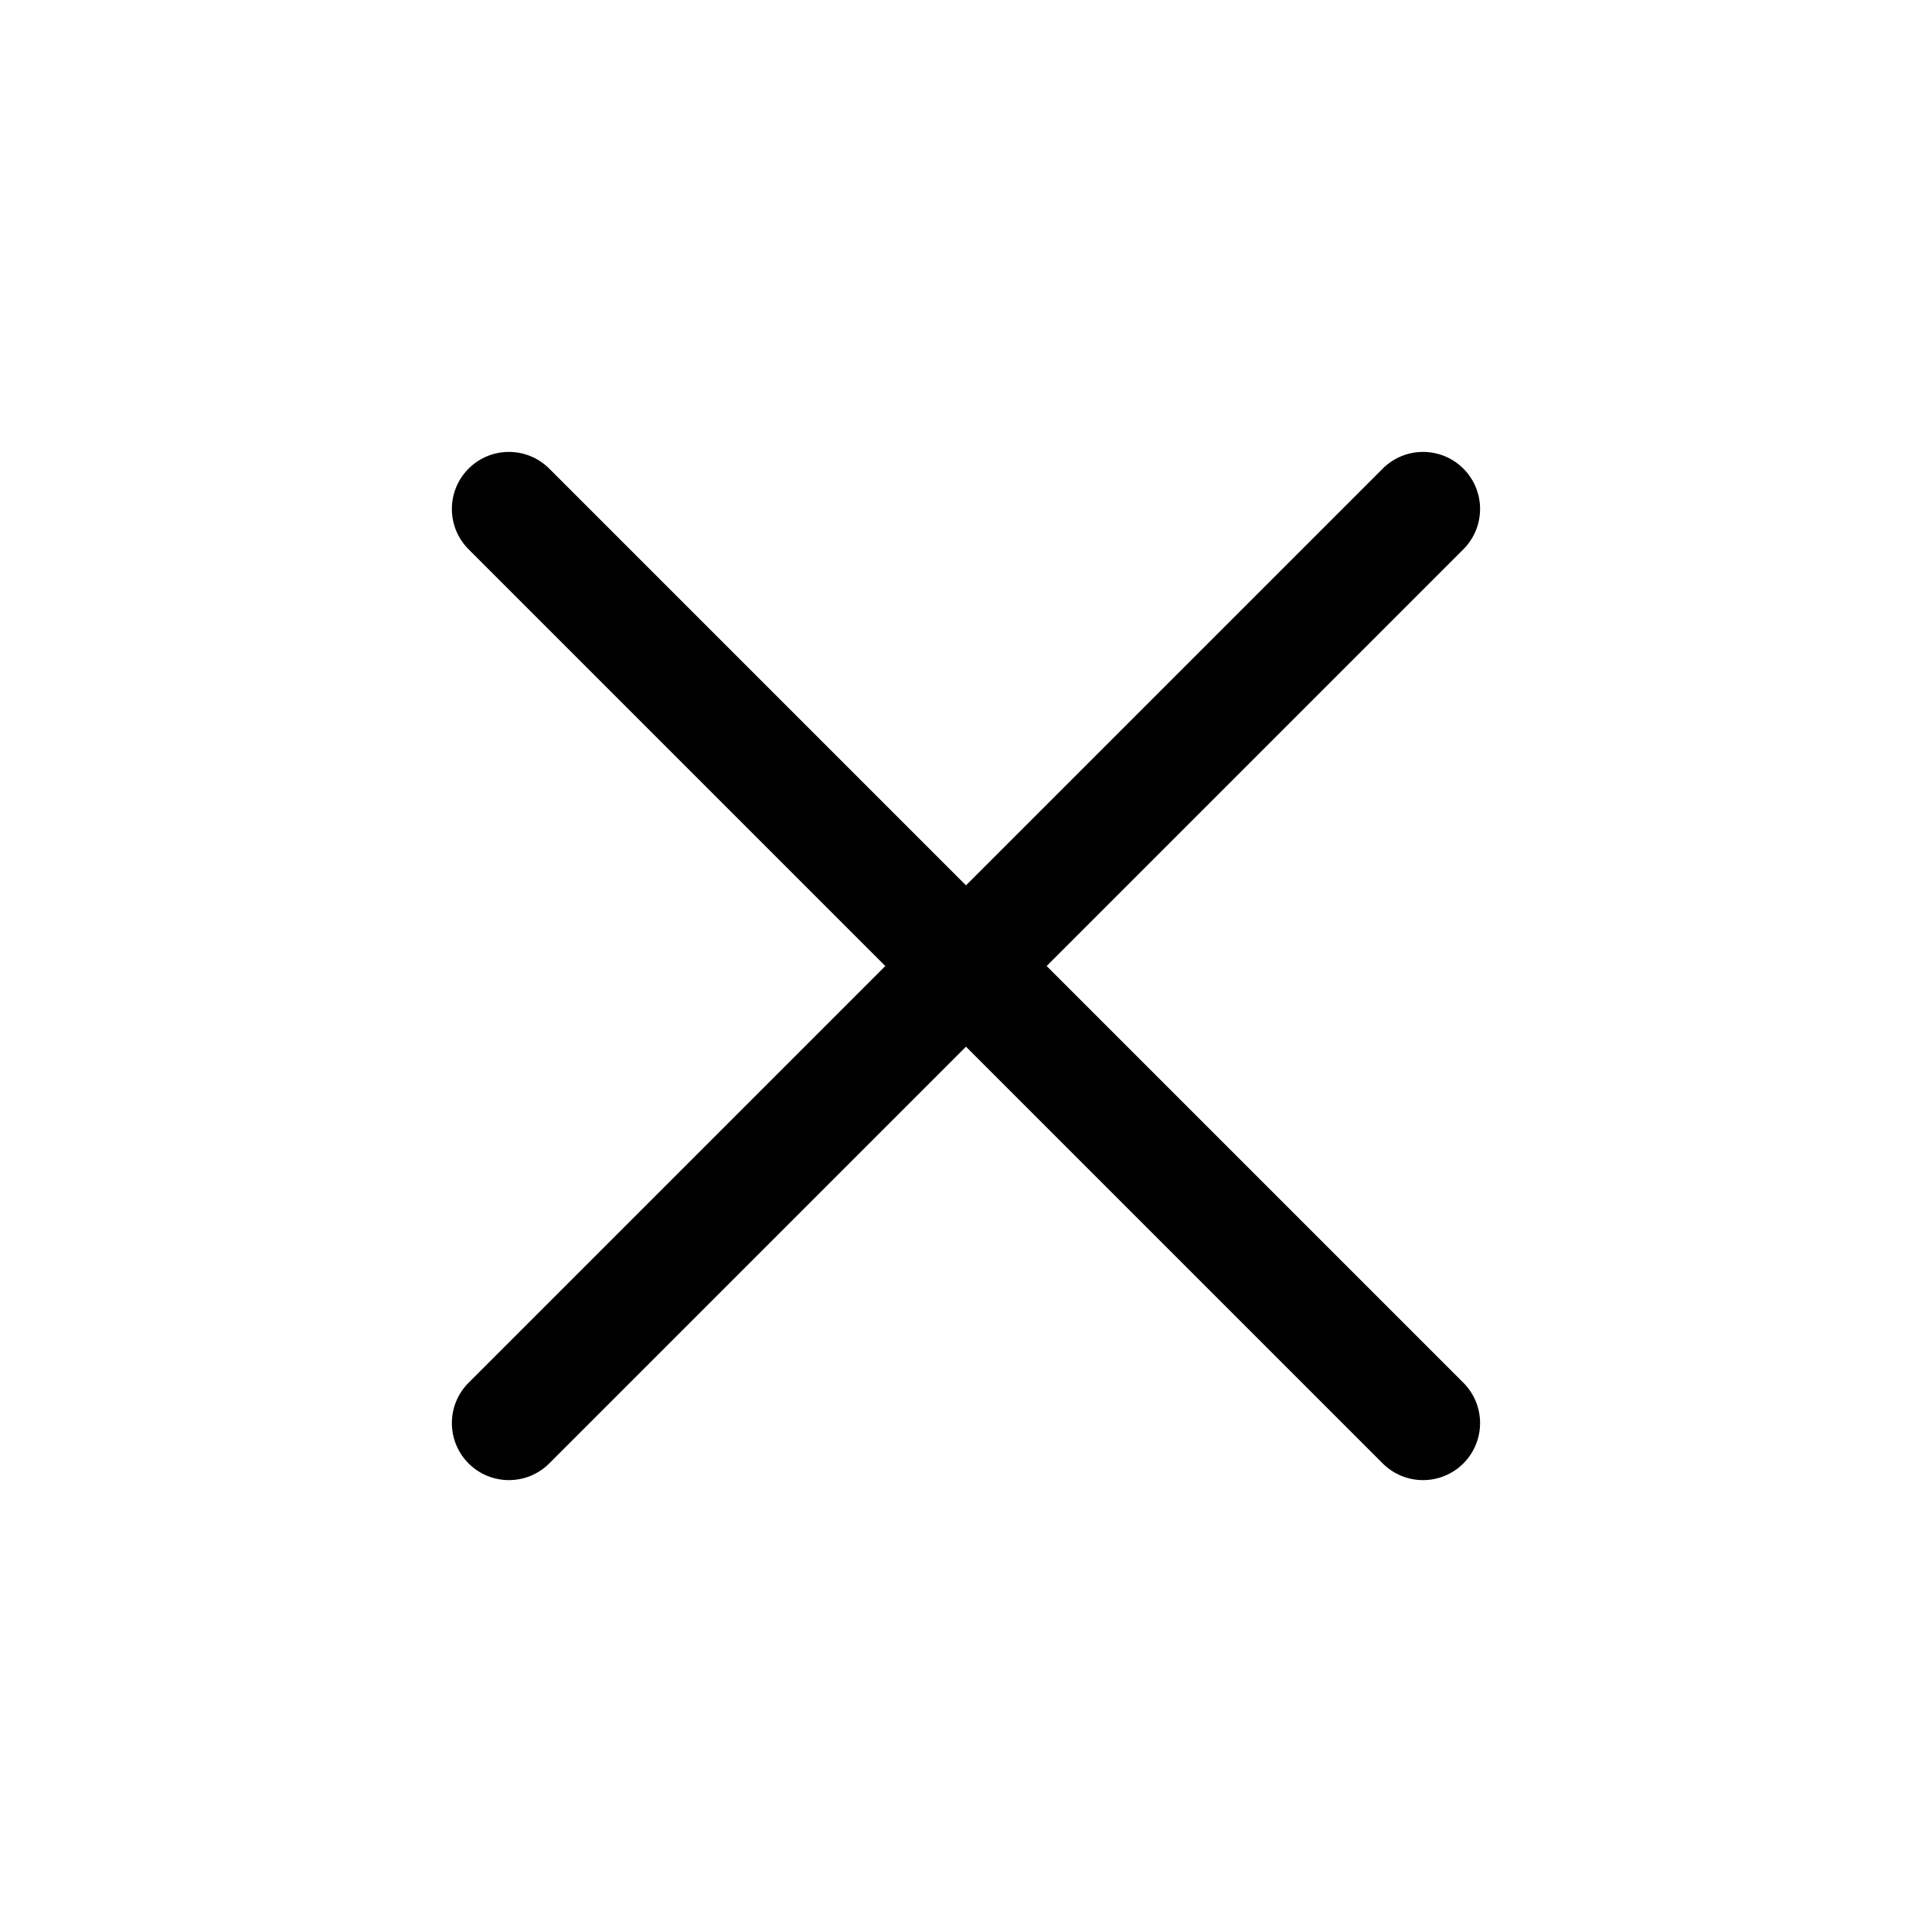<?xml version="1.0" encoding="UTF-8"?>
<!-- Uploaded to: SVG Repo, www.svgrepo.com, Generator: SVG Repo Mixer Tools -->
<svg fill="#000000" width="800px" height="800px" version="1.1" viewBox="144 144 512 512" xmlns="http://www.w3.org/2000/svg">
 <path d="m531.81 268.19c-5.902-5.902-15.473-5.902-21.375 0l-110.44 110.44-110.44-110.44c-5.902-5.902-15.473-5.902-21.375 0s-5.902 15.473 0 21.375l110.44 110.44-110.44 110.44c-5.902 5.902-5.902 15.473 0 21.375s15.473 5.902 21.375 0l110.44-110.44 110.44 110.44c5.902 5.902 15.473 5.902 21.375 0s5.902-15.473 0-21.375l-110.44-110.44 110.44-110.44c5.902-5.902 5.902-15.473 0-21.375z"/>
</svg>